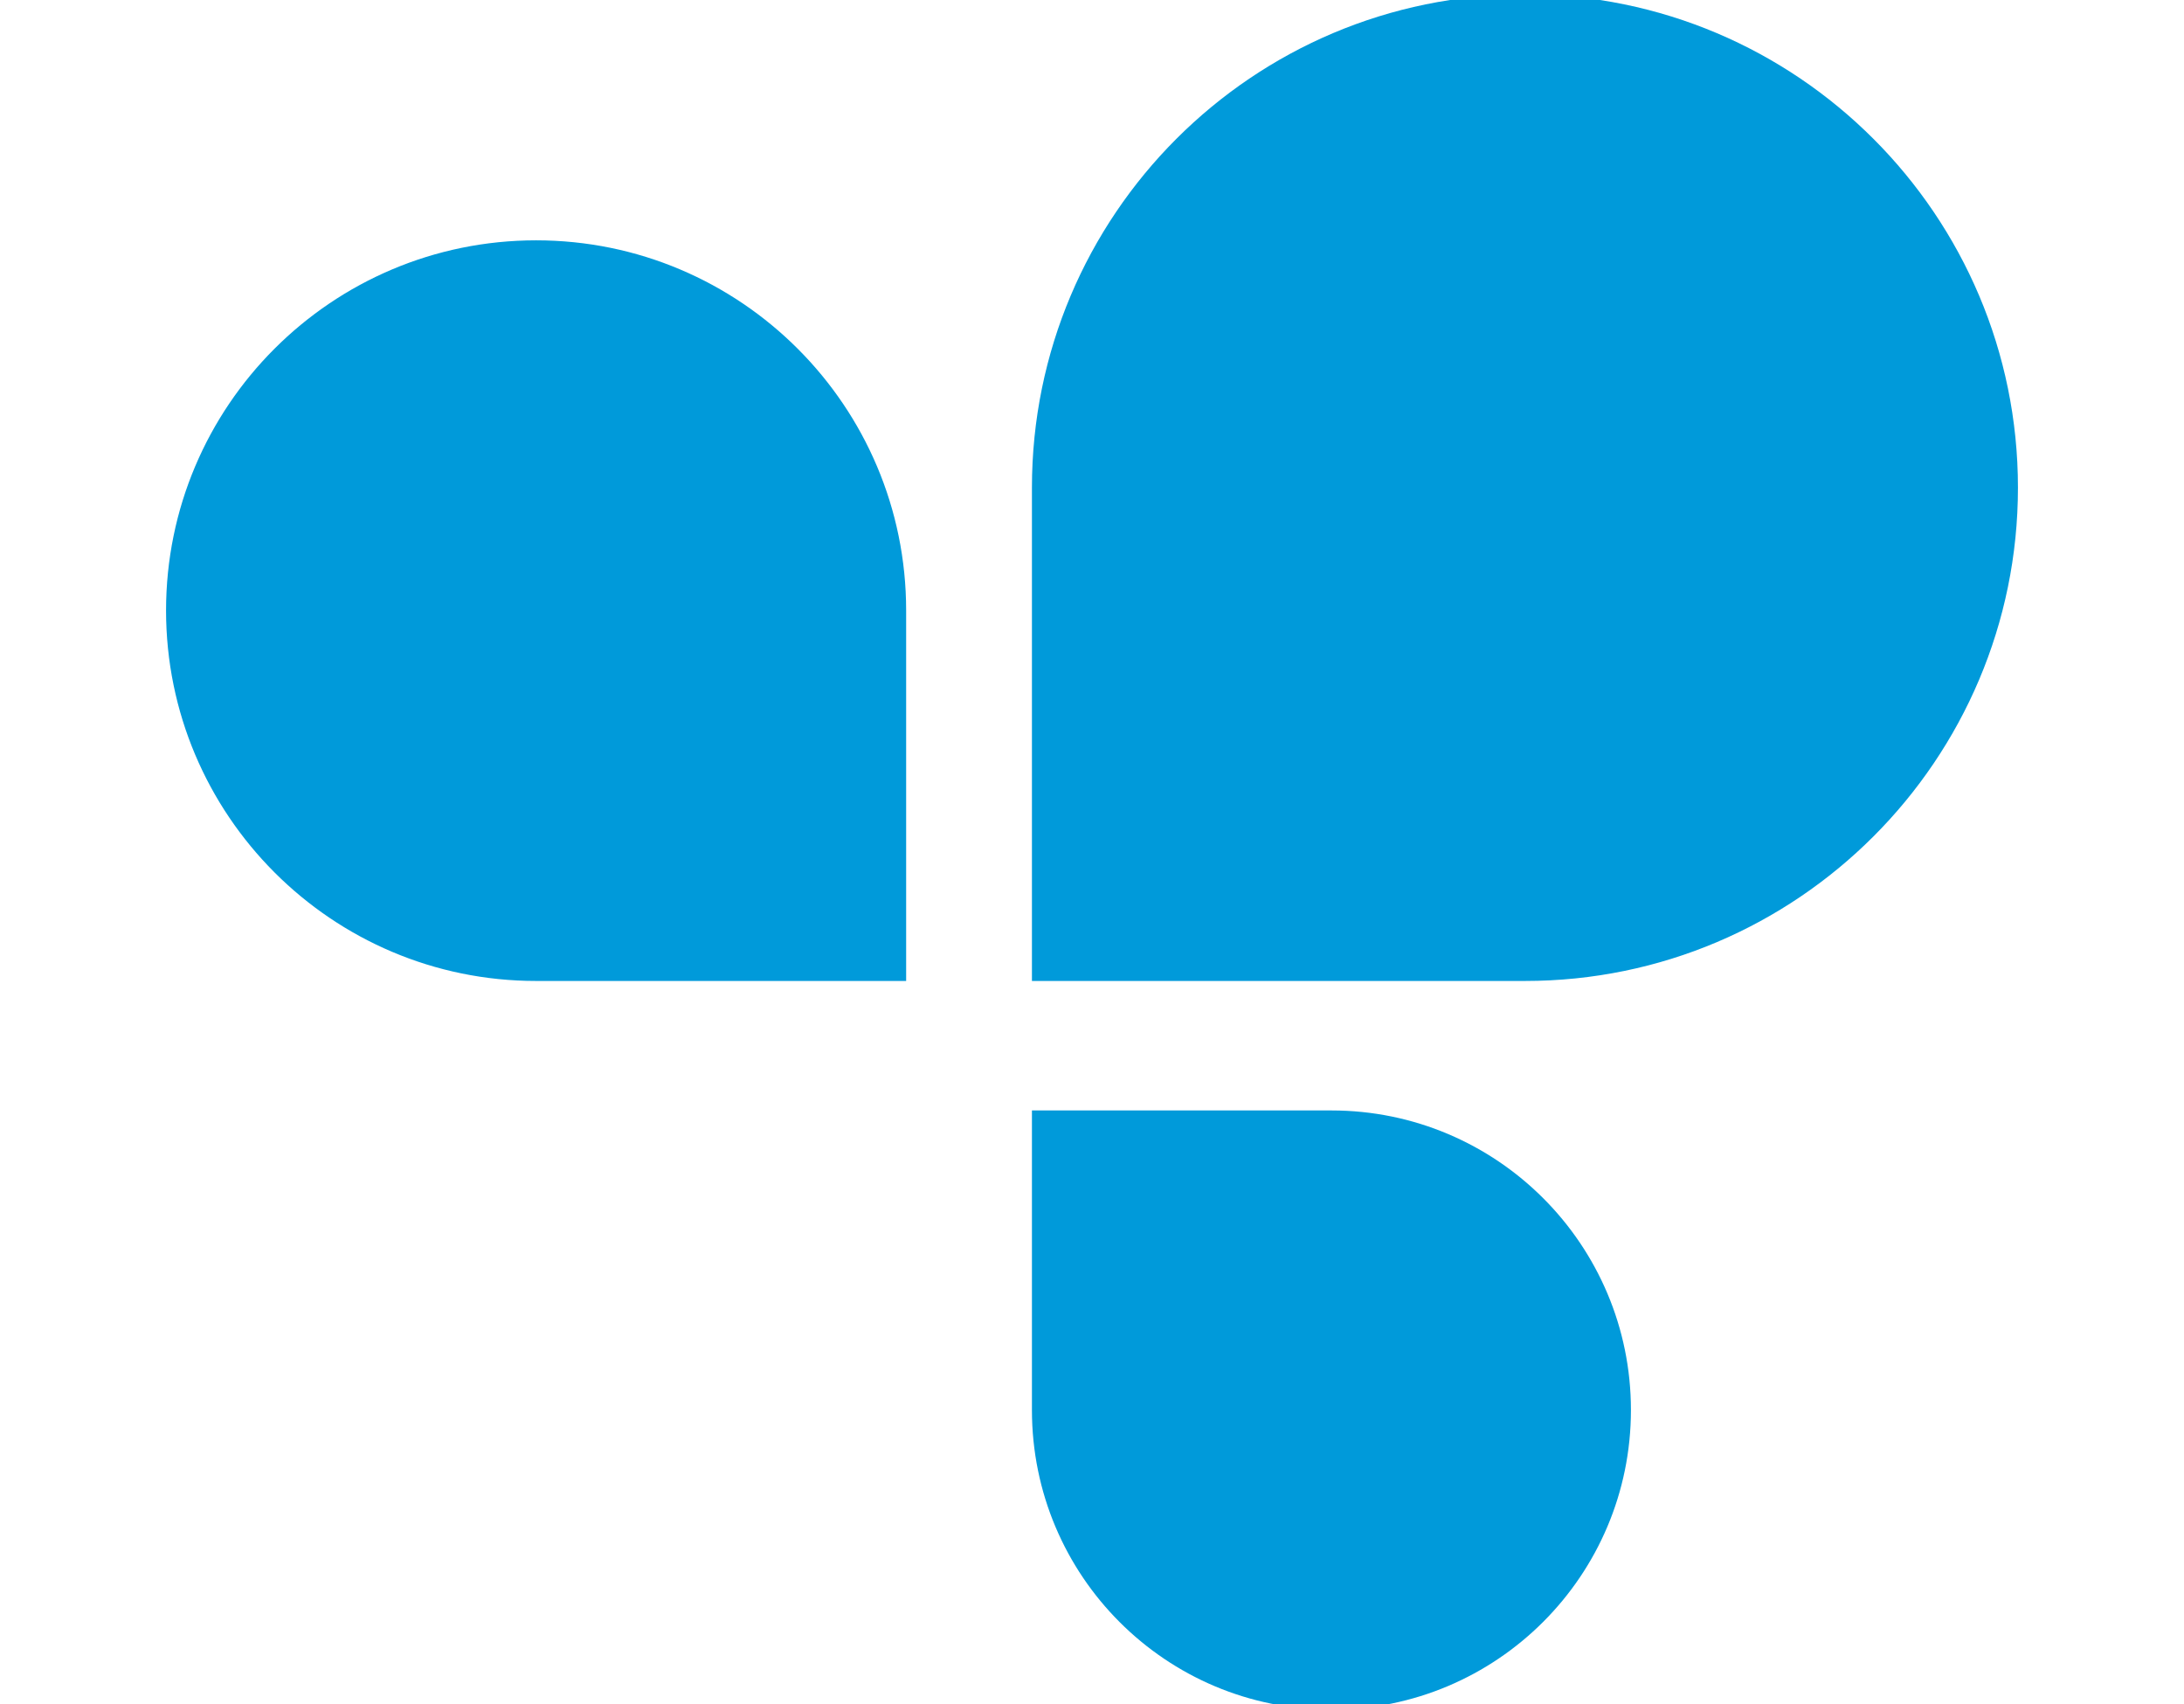<?xml version="1.0" encoding="UTF-8"?> <svg xmlns="http://www.w3.org/2000/svg" xmlns:xlink="http://www.w3.org/1999/xlink" version="1.1" id="Capa_1" x="0px" y="0px" viewBox="0 0 656.3 512" style="enable-background:new 0 0 656.3 512;" xml:space="preserve"> <style type="text/css"> .st0{fill-rule:evenodd;clip-rule:evenodd;fill:#009ADA;} </style> <g> <path class="st0" d="M272.3,183.4v111.3H161.1c-61.4,0-111.2-49.9-111.2-111.3c0-61.4,49.8-111.2,111.2-111.2 C222.5,72.2,272.3,122,272.3,183.4L272.3,183.4z M310.1,423.6v-90h90c49.7,0,90,40.3,90,90c0,49.7-40.3,90-90,90 C350.4,513.7,310.1,473.4,310.1,423.6L310.1,423.6z M310.1,146.5v148.2h148.2c81.7,0,148.1-66.4,148.1-148.2 C606.4,64.7,540-1.7,458.3-1.7C376.4-1.7,310.1,64.7,310.1,146.5z"></path> </g> </svg> 